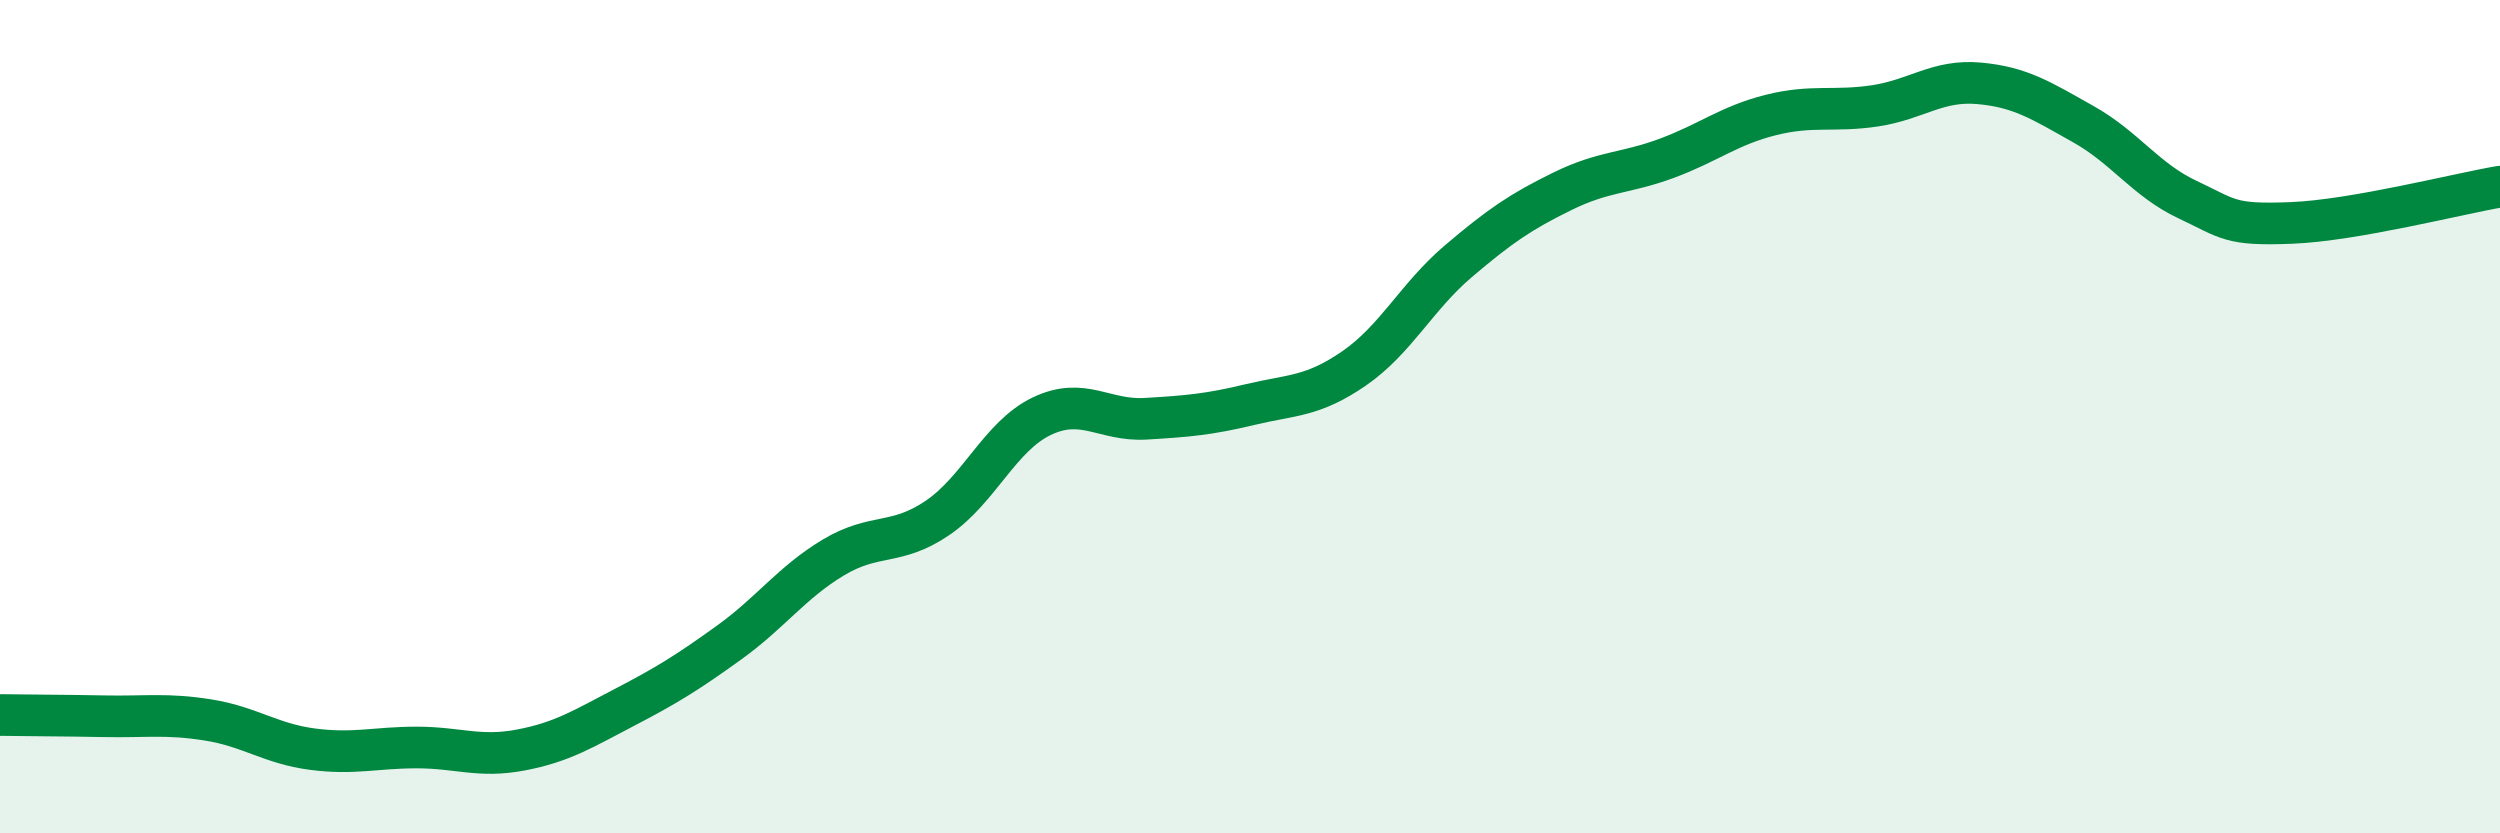 
    <svg width="60" height="20" viewBox="0 0 60 20" xmlns="http://www.w3.org/2000/svg">
      <path
        d="M 0,17.16 C 0.5,17.17 1.5,17.17 2.5,17.19 C 3.5,17.21 4,17.12 5,17.28 C 6,17.44 6.5,17.85 7.5,17.98 C 8.5,18.11 9,17.94 10,17.94 C 11,17.94 11.5,18.19 12.5,18 C 13.5,17.81 14,17.49 15,16.97 C 16,16.45 16.5,16.14 17.5,15.42 C 18.5,14.7 19,13.98 20,13.38 C 21,12.78 21.5,13.11 22.5,12.43 C 23.5,11.75 24,10.47 25,9.99 C 26,9.51 26.5,10.11 27.5,10.05 C 28.5,9.99 29,9.95 30,9.71 C 31,9.47 31.5,9.53 32.5,8.84 C 33.5,8.15 34,7.12 35,6.27 C 36,5.42 36.5,5.08 37.5,4.59 C 38.5,4.1 39,4.17 40,3.8 C 41,3.43 41.5,3.01 42.5,2.76 C 43.5,2.51 44,2.69 45,2.54 C 46,2.39 46.5,1.91 47.5,2 C 48.5,2.09 49,2.42 50,2.98 C 51,3.54 51.5,4.32 52.5,4.79 C 53.5,5.26 53.5,5.41 55,5.35 C 56.5,5.29 59,4.65 60,4.48L60 20L0 20Z"
        fill="#008740"
        opacity="0.1"
        stroke-linecap="round"
        stroke-linejoin="round"
      />
      <path
        d="M 0,17.16 C 0.5,17.17 1.5,17.17 2.5,17.19 C 3.5,17.21 4,17.12 5,17.28 C 6,17.44 6.5,17.85 7.5,17.98 C 8.5,18.11 9,17.94 10,17.94 C 11,17.94 11.5,18.19 12.5,18 C 13.5,17.81 14,17.49 15,16.97 C 16,16.45 16.5,16.14 17.5,15.42 C 18.5,14.7 19,13.98 20,13.38 C 21,12.78 21.5,13.11 22.5,12.43 C 23.5,11.75 24,10.47 25,9.99 C 26,9.51 26.5,10.11 27.5,10.05 C 28.5,9.99 29,9.95 30,9.71 C 31,9.47 31.5,9.53 32.5,8.84 C 33.5,8.15 34,7.12 35,6.27 C 36,5.42 36.5,5.08 37.5,4.59 C 38.5,4.1 39,4.17 40,3.8 C 41,3.43 41.5,3.01 42.5,2.76 C 43.5,2.51 44,2.69 45,2.54 C 46,2.39 46.5,1.91 47.5,2 C 48.5,2.09 49,2.42 50,2.98 C 51,3.54 51.5,4.32 52.5,4.79 C 53.5,5.26 53.5,5.41 55,5.35 C 56.5,5.29 59,4.65 60,4.48"
        stroke="#008740"
        stroke-width="1"
        fill="none"
        stroke-linecap="round"
        stroke-linejoin="round"
      />
    </svg>
  